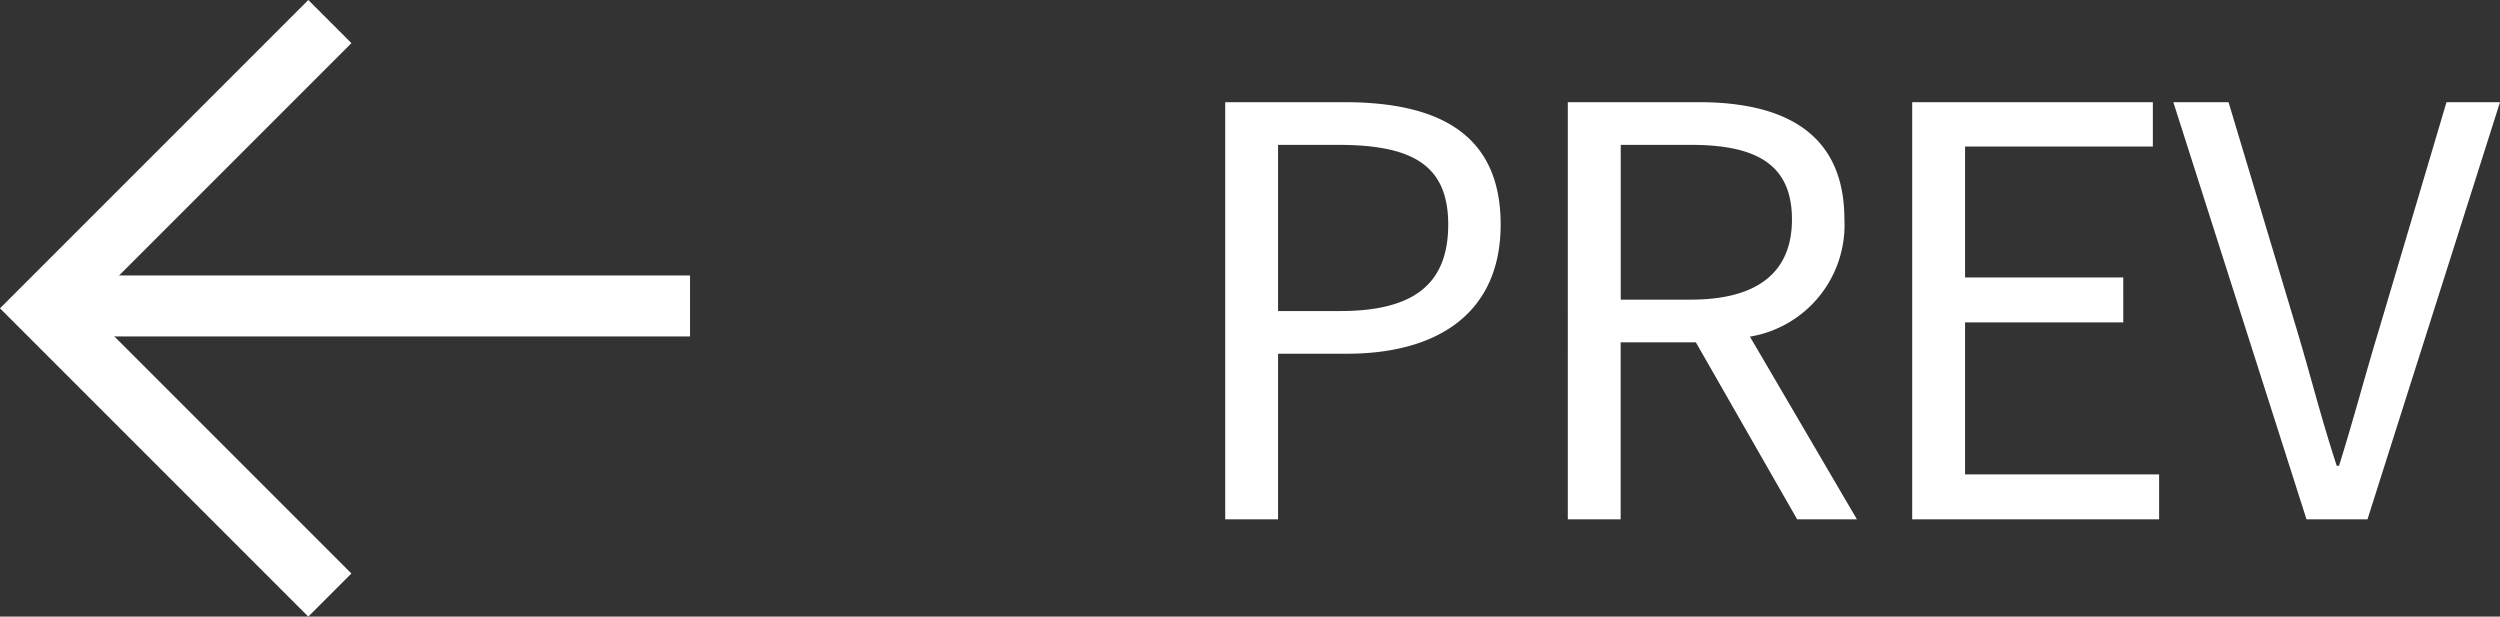 <svg xmlns="http://www.w3.org/2000/svg" width="123.001" height="30.338" viewBox="0 0 123.001 30.338">
  <rect x="0" y="0" width="123.001" height="30.338" fill="#333333" stroke="none"/>
  <g id="그룹_1774" data-name="그룹 1774" transform="translate(-806.644 -11936.108)">
    <path id="패스_1475" data-name="패스 1475" d="M2.8,0H5.4V-8.148H8.792c4.48,0,7.56-2.016,7.56-6.356,0-4.48-3.08-6.02-7.7-6.02H2.8ZM5.4-10.248v-8.176h2.94c3.612,0,5.432.952,5.432,3.92,0,2.94-1.708,4.256-5.32,4.256ZM22.26-18.424H25.7c3.22,0,4.984.952,4.984,3.668,0,2.66-1.764,3.948-4.984,3.948H22.26ZM33.88,0,28.616-8.988a5.567,5.567,0,0,0,4.648-5.768c0-4.284-3-5.768-7.168-5.768h-6.44V0h2.6V-8.708h3.7L30.94,0ZM36.6,0H48.748V-2.212H39.2V-9.688h7.784V-11.9H39.2v-6.44h9.24v-2.184H36.6ZM56,0h3L65.52-20.524H62.888l-3.3,11.116C58.856-7,58.352-5.04,57.6-2.632h-.112C56.7-5.04,56.224-7,55.5-9.408L52.164-20.524H49.448Z" transform="translate(864.125 11961.659)" fill="#fff"/>
    <g id="그룹_1653" data-name="그룹 1653" transform="translate(808.765 11937.169)">
      <path id="패스_574" data-name="패스 574" d="M0,0,14.108,14.108,0,28.216" transform="translate(14.108 28.216) rotate(180)" fill="none" stroke="#fff" stroke-width="3"/>
      <line id="선_30" data-name="선 30" x2="31.368" transform="translate(0.461 13.992)" fill="none" stroke="#fff" stroke-width="3"/>
    </g>
  </g>
</svg>

